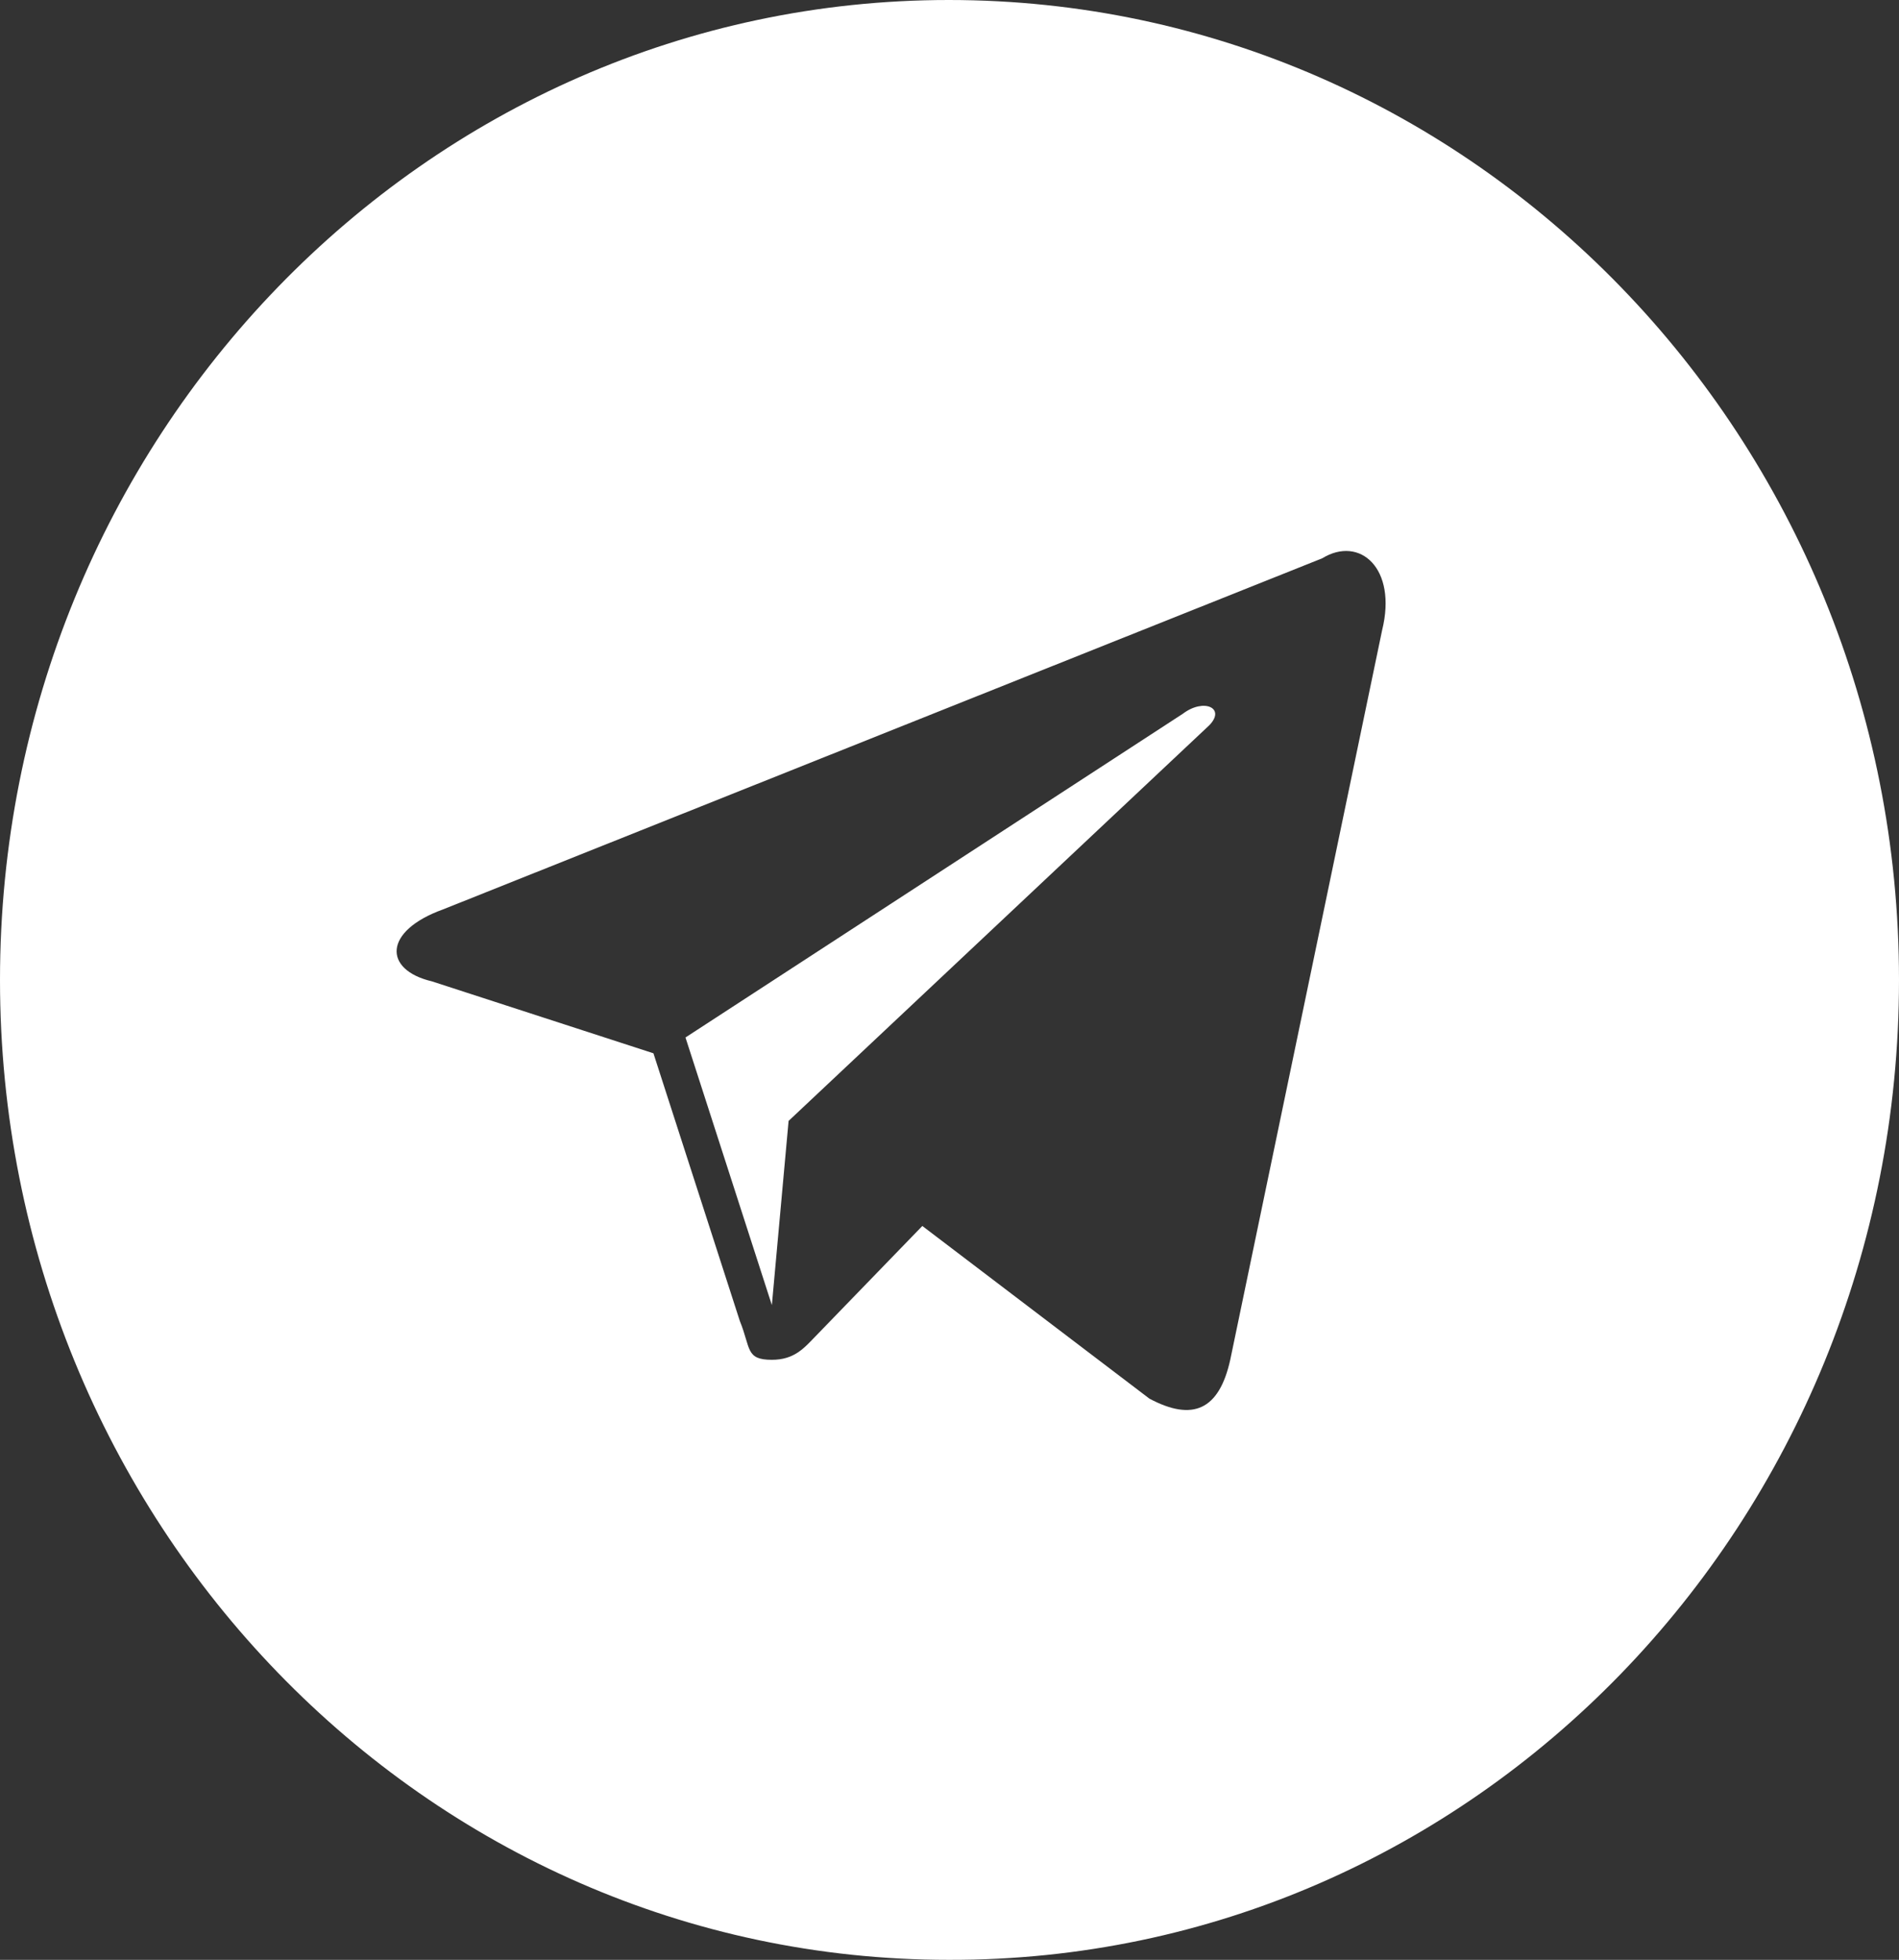 <svg width="94" height="97" viewBox="0 0 94 97" fill="none" xmlns="http://www.w3.org/2000/svg">
<rect x="0" y="0" width="94" height="97" fill="#333333" stroke="none"/>
<path d="M59.862 35.894C60.69 35.04 59.586 34.541 58.552 35.325L33.931 51.349L38.207 64.595L39.035 55.479L59.862 35.894ZM68.414 31.194L60.897 67.302C60.345 69.794 59.035 70.364 56.897 69.225L45.655 60.678C42.965 63.456 40.552 65.948 40.345 66.162C39.793 66.732 39.31 67.302 38.207 67.302C36.897 67.302 37.172 66.732 36.621 65.379L32.345 52.132L21.379 48.571C18.965 48.001 18.965 46.078 21.931 45.01L65.448 27.633C67.31 26.493 69.172 28.131 68.414 31.194ZM94 48.5C94 21.722 72.966 0 46.965 0C21.035 0 0 21.722 0 48.5C0 75.278 21.035 97 46.965 97C72.966 97.071 94 75.349 94 48.5Z" fill="white"/>
</svg>

